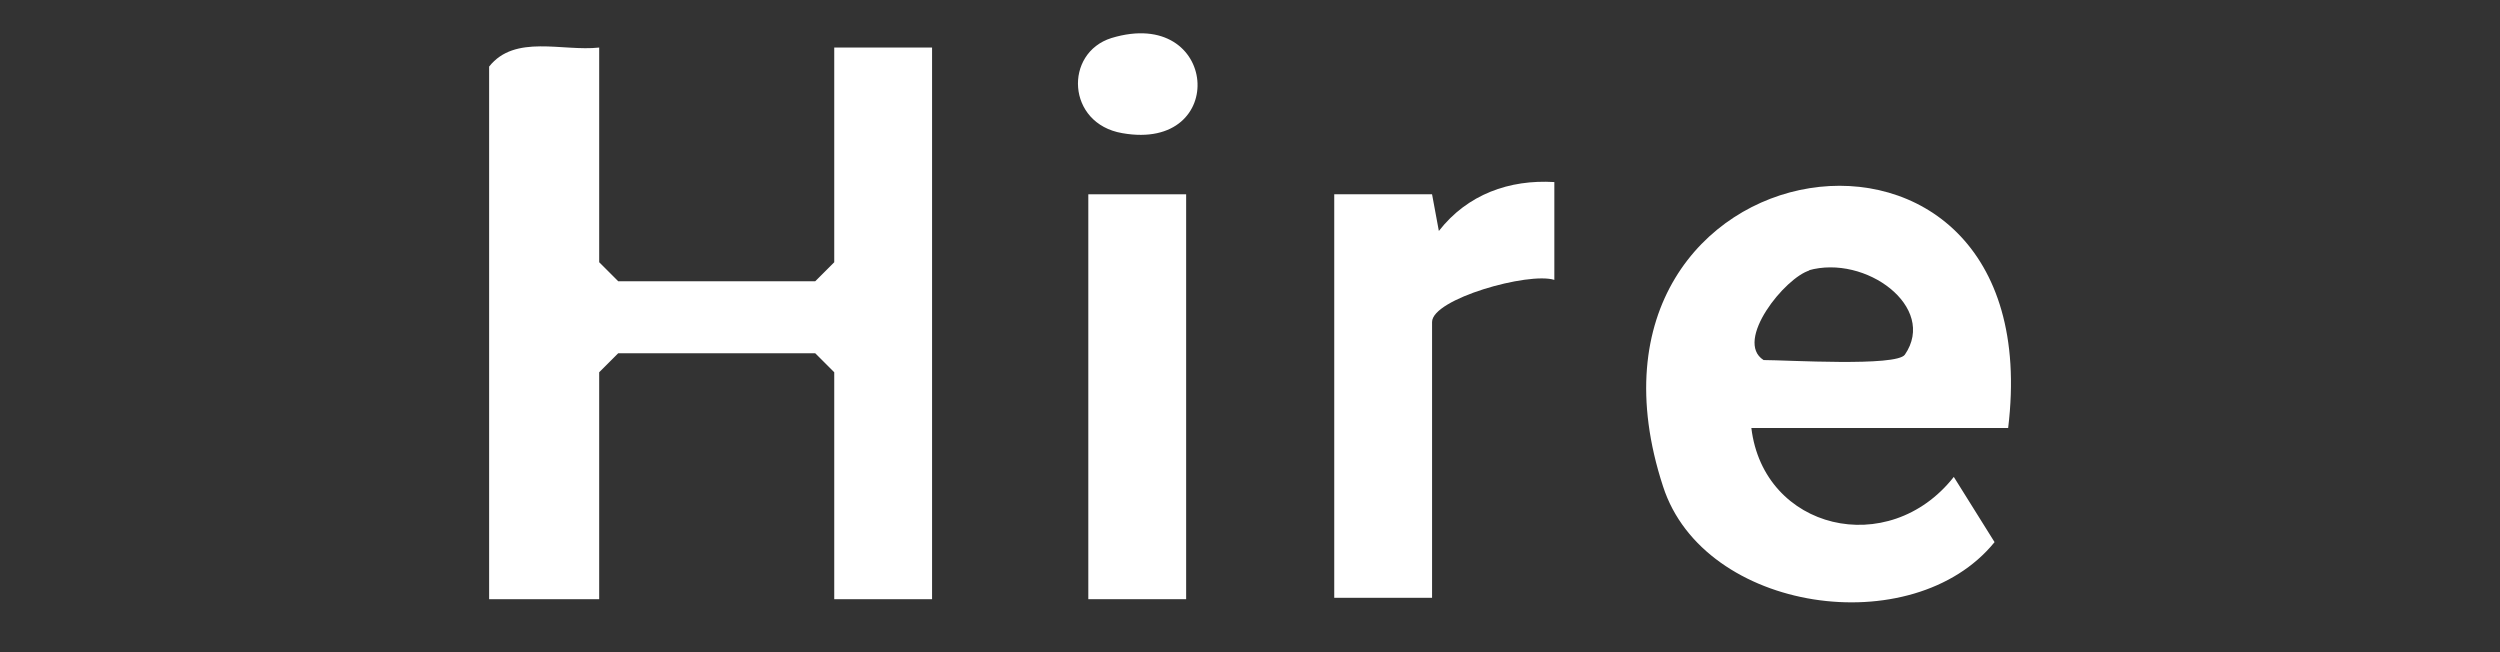 <?xml version="1.0" encoding="UTF-8"?>
<svg id="Layer_1" xmlns="http://www.w3.org/2000/svg" version="1.1" viewBox="0 0 184 48">
  <rect x="0" y="0" width="184" height="48" fill="#333333" stroke="none"/>
  <!-- Generator: Adobe Illustrator 29.3.1, SVG Export Plug-In . SVG Version: 2.1.0 Build 151)  -->
  <defs>
    <style>
      .st0 {
        fill: #fff;
      }
    </style>
  </defs>
  <path class="st0" d="M44.1,3.5v15.8l1.4,1.4h14.5l1.4-1.4V3.5h7.2v40.6h-7.2v-16.7l-1.4-1.4h-14.5l-1.4,1.4v16.7h-8.1V4.9c1.9-2.4,5.4-1.1,8.1-1.4Z"/>
  <path class="st0" d="M147.8,31.5h-18.9c.9,7.5,10.1,9.7,14.9,3.6l3,4.8c-6,7.4-21.4,5.2-24.4-4.1-8.4-25.7,28.7-31.4,25.4-4.3h0ZM133.2,19.9c-1.8.5-5.6,5.2-3.4,6.6,1.7,0,9.8.5,10.4-.4,2.4-3.5-2.9-7.4-7.1-6.2h0Z"/>
  <path class="st0" d="M98.2,14.3h7.2l.5,2.7c2.1-2.7,5.2-3.8,8.5-3.6v7.2c-1.9-.6-9,1.4-9,3.1v20.3h-7.2V14.3h0Z"/>
  <rect class="st0" x="80.1" y="14.3" width="7.2" height="29.8"/>
  <path class="st0" d="M81.8,2.8c7.9-2.4,8.7,8.4.8,7-4.1-.7-4.3-5.9-.8-7Z"/>
</svg>